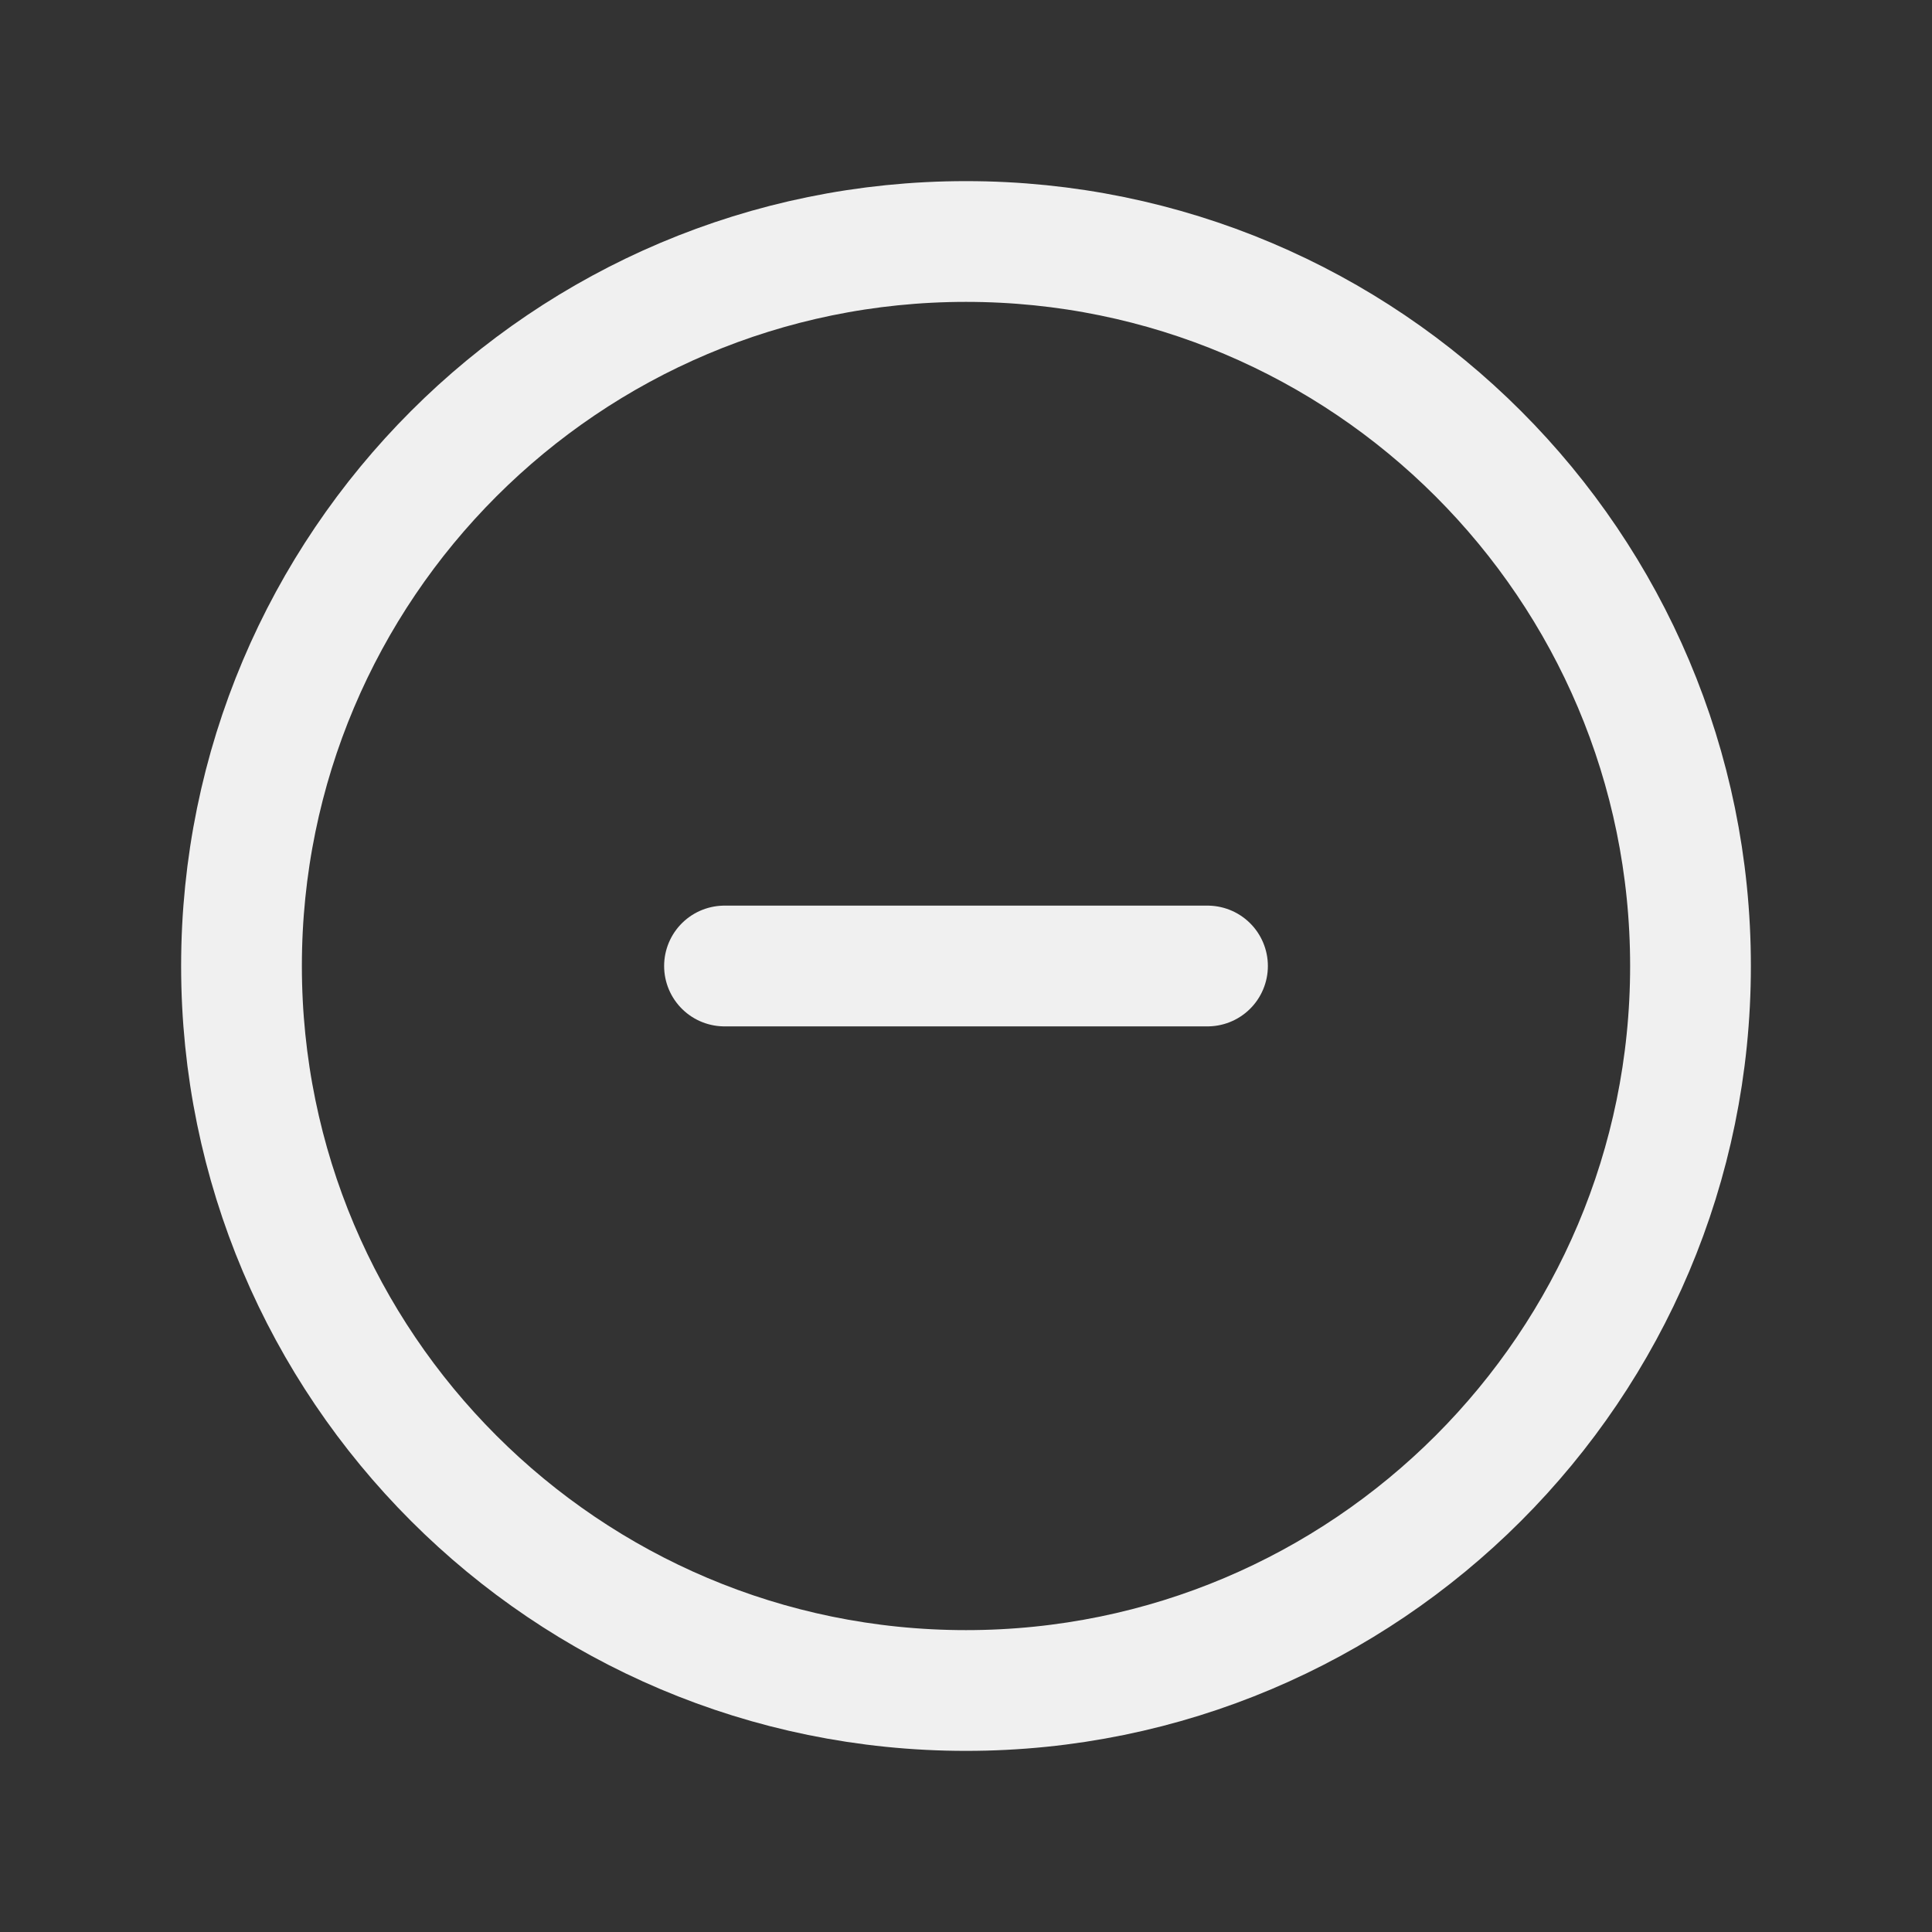 <svg width="32" height="32" viewBox="0 0 32 32" fill="none" xmlns="http://www.w3.org/2000/svg">
<rect x="0" y="0" width="32" height="32" fill="#333333" stroke="none"/>
<path d="M16 28C22.627 28 28 22.627 28 16C28 9.373 22.627 4 16 4C9.373 4 4 9.373 4 16C4 22.627 9.373 28 16 28Z" stroke="#F0F0F0" stroke-width="2" stroke-linecap="round" stroke-linejoin="round"/>
<path d="M12 16H20" stroke="#F0F0F0" stroke-width="2" stroke-linecap="round" stroke-linejoin="round"/>
</svg>
